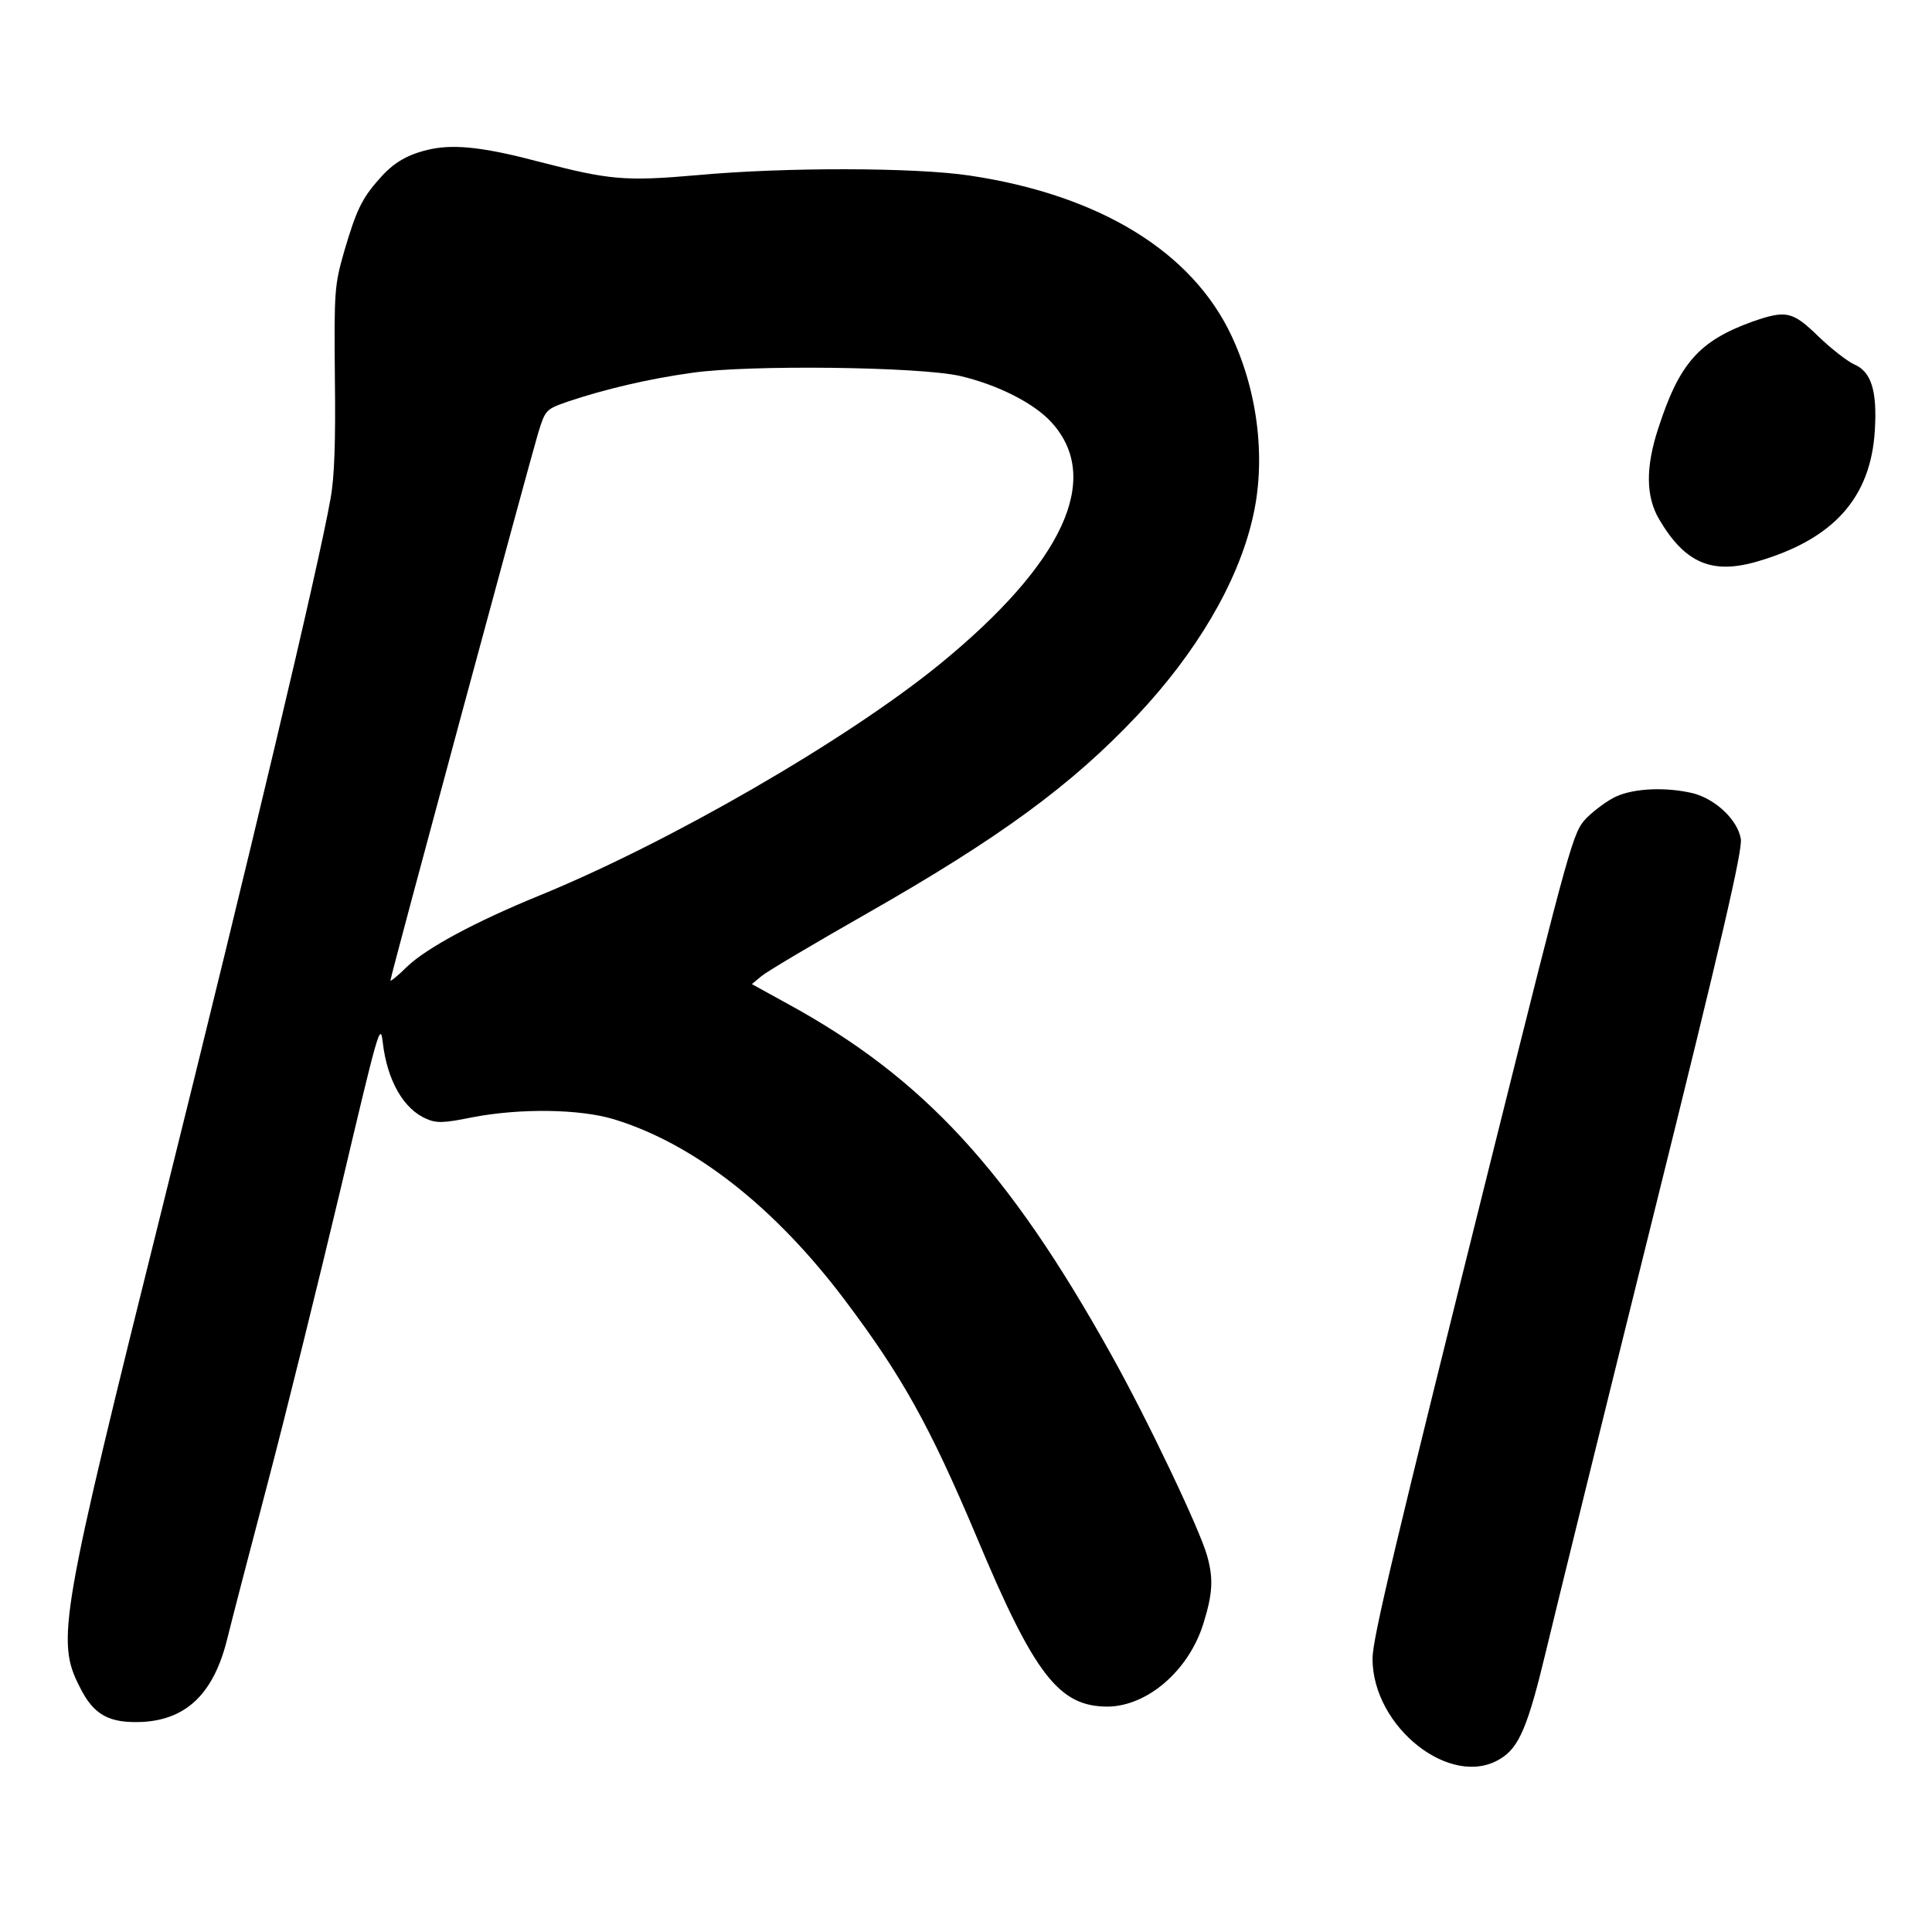 <?xml version="1.0" standalone="no"?>
<!DOCTYPE svg PUBLIC "-//W3C//DTD SVG 20010904//EN"
 "http://www.w3.org/TR/2001/REC-SVG-20010904/DTD/svg10.dtd">
<svg version="1.0" xmlns="http://www.w3.org/2000/svg"
 width="480pt" height="480pt" viewBox="0 0 480 480"
 preserveAspectRatio="xMidYMid meet">
<g transform="translate(0,480) scale(0.1,-0.1)"
fill="#000000" stroke="none">
<path d="M1073 4430 c-58 -12 -95 -33 -131 -75 -43 -48 -57 -78 -87 -180 -24
-84 -25 -98 -23 -314 2 -157 -1 -249 -11 -301 -30 -170 -201 -889 -414 -1745
-258 -1035 -268 -1091 -209 -1206 35 -71 74 -91 158 -87 110 7 176 73 209 208
10 41 55 214 100 385 45 171 126 499 181 730 94 398 99 417 105 365 11 -95 52
-166 109 -190 25 -11 44 -10 113 4 119 23 268 21 353 -5 199 -61 399 -218 573
-449 143 -190 211 -313 326 -585 145 -347 206 -425 327 -425 99 1 202 90 238
207 23 74 25 111 9 168 -18 65 -149 340 -238 499 -255 458 -467 688 -804 872
l-89 49 24 20 c13 11 131 81 261 155 330 188 509 319 672 492 147 156 249 329
286 486 35 143 16 314 -51 457 -98 210 -329 351 -652 399 -135 20 -455 21
-674 1 -182 -16 -220 -12 -394 33 -132 35 -207 44 -267 32z m1312 -564 c94
-22 185 -68 228 -116 126 -139 29 -349 -278 -600 -232 -189 -672 -443 -995
-575 -159 -65 -280 -130 -329 -177 -22 -22 -41 -37 -41 -34 0 10 346 1290 367
1360 18 58 19 59 73 78 92 31 202 57 311 72 141 20 562 15 664 -8z"/>
<path d="M4354 4001 c-133 -48 -182 -104 -234 -265 -32 -97 -31 -170 2 -226
64 -109 131 -138 244 -105 189 55 282 158 292 326 6 99 -9 146 -52 164 -17 8
-57 39 -88 69 -65 63 -80 66 -164 37z"/>
<path d="M4015 2821 c-22 -10 -55 -35 -74 -54 -33 -35 -38 -53 -233 -834 -244
-978 -298 -1204 -298 -1254 0 -170 195 -324 317 -249 47 28 69 80 114 268 22
92 141 576 265 1075 172 692 224 917 219 943 -8 47 -62 98 -118 113 -67 16
-146 13 -192 -8z"/>
</g>
</svg>
